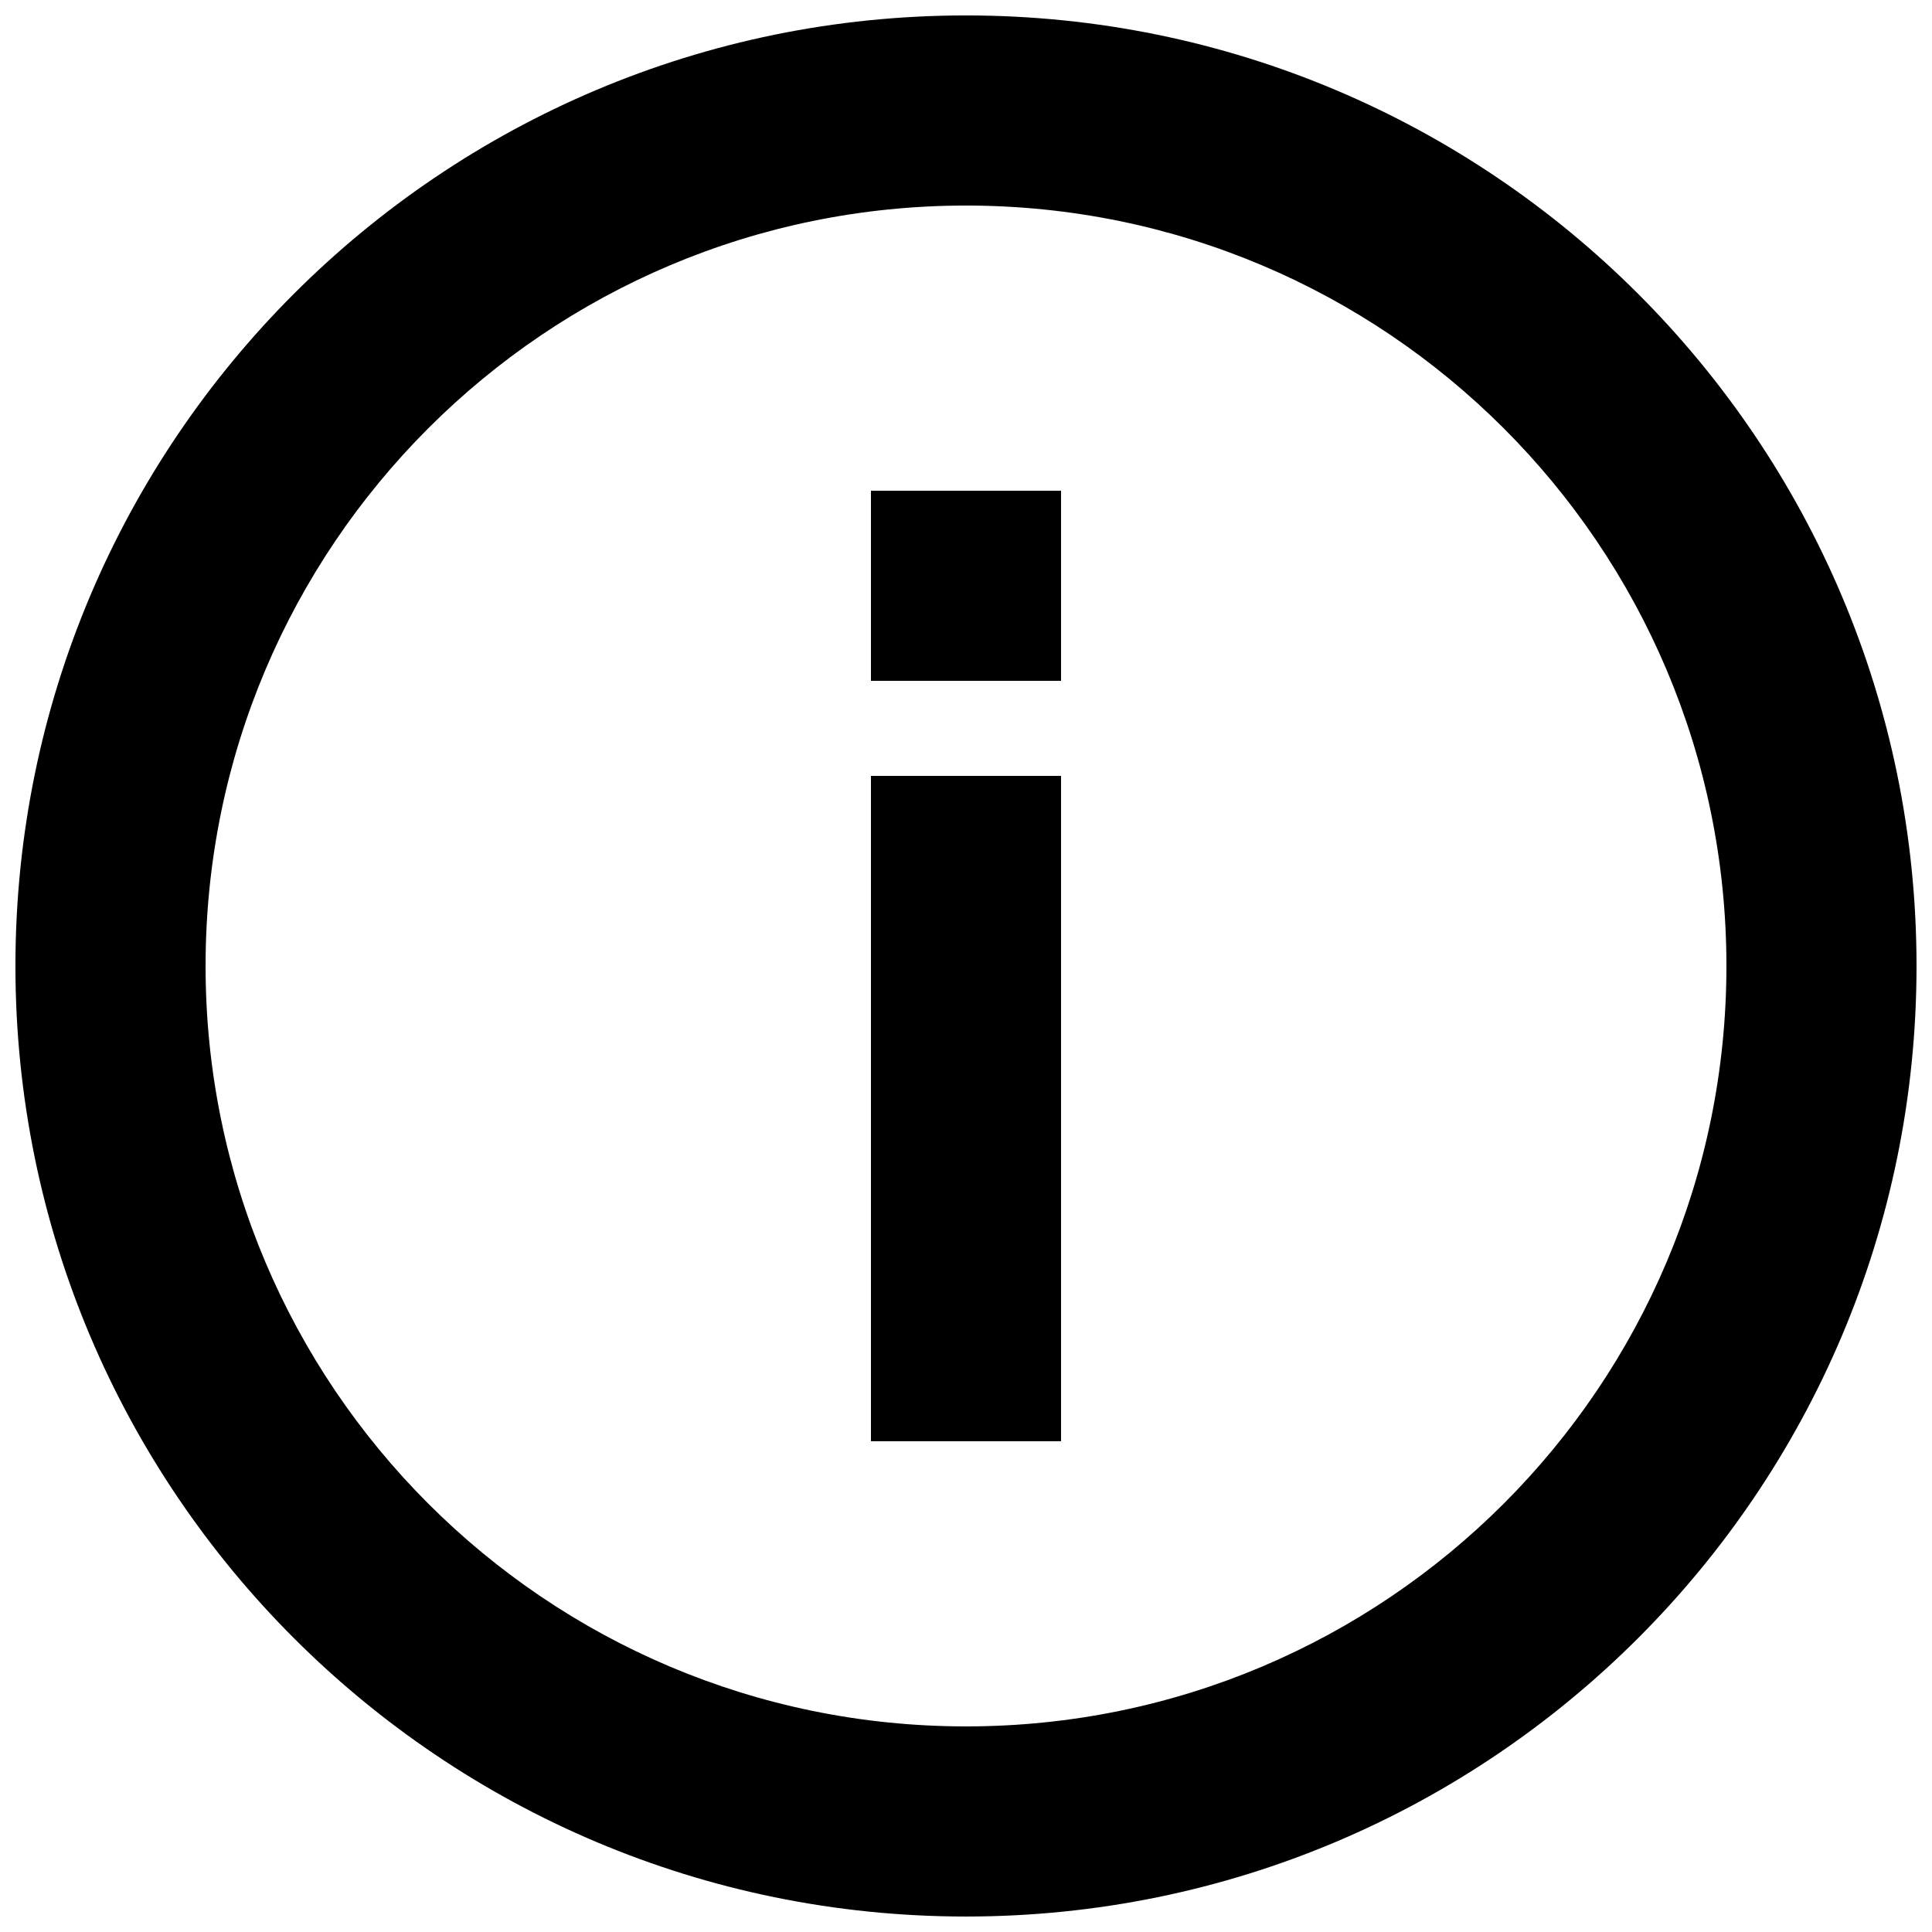 <?xml version="1.0" encoding="UTF-8"?>
<!-- Uploaded to: ICON Repo, www.iconrepo.com, Generator: ICON Repo Mixer Tools -->
<svg width="800px" height="800px" version="1.1" viewBox="144 144 512 512" xmlns="http://www.w3.org/2000/svg">
 <defs>
  <clipPath id="a">
   <path d="m148.09 148.09h503.81v503.81h-503.81z"/>
  </clipPath>
 </defs>
 <g clip-path="url(#a)">
  <path d="m400 148.09c139.12 0 251.9 112.78 251.9 251.91 0 139.12-112.78 251.9-251.9 251.9-139.12 0-251.91-112.78-251.91-251.9 0-139.12 112.78-251.91 251.91-251.91zm0 50.383c-111.3 0-201.52 90.223-201.52 201.52 0 111.3 90.223 201.52 201.52 201.52 111.3 0 201.52-90.227 201.52-201.52 0-111.3-90.227-201.52-201.52-201.52zm25.188 151.14v176.33h-50.379v-176.33zm0-75.57v50.379h-50.379v-50.379z"/>
 </g>
</svg>